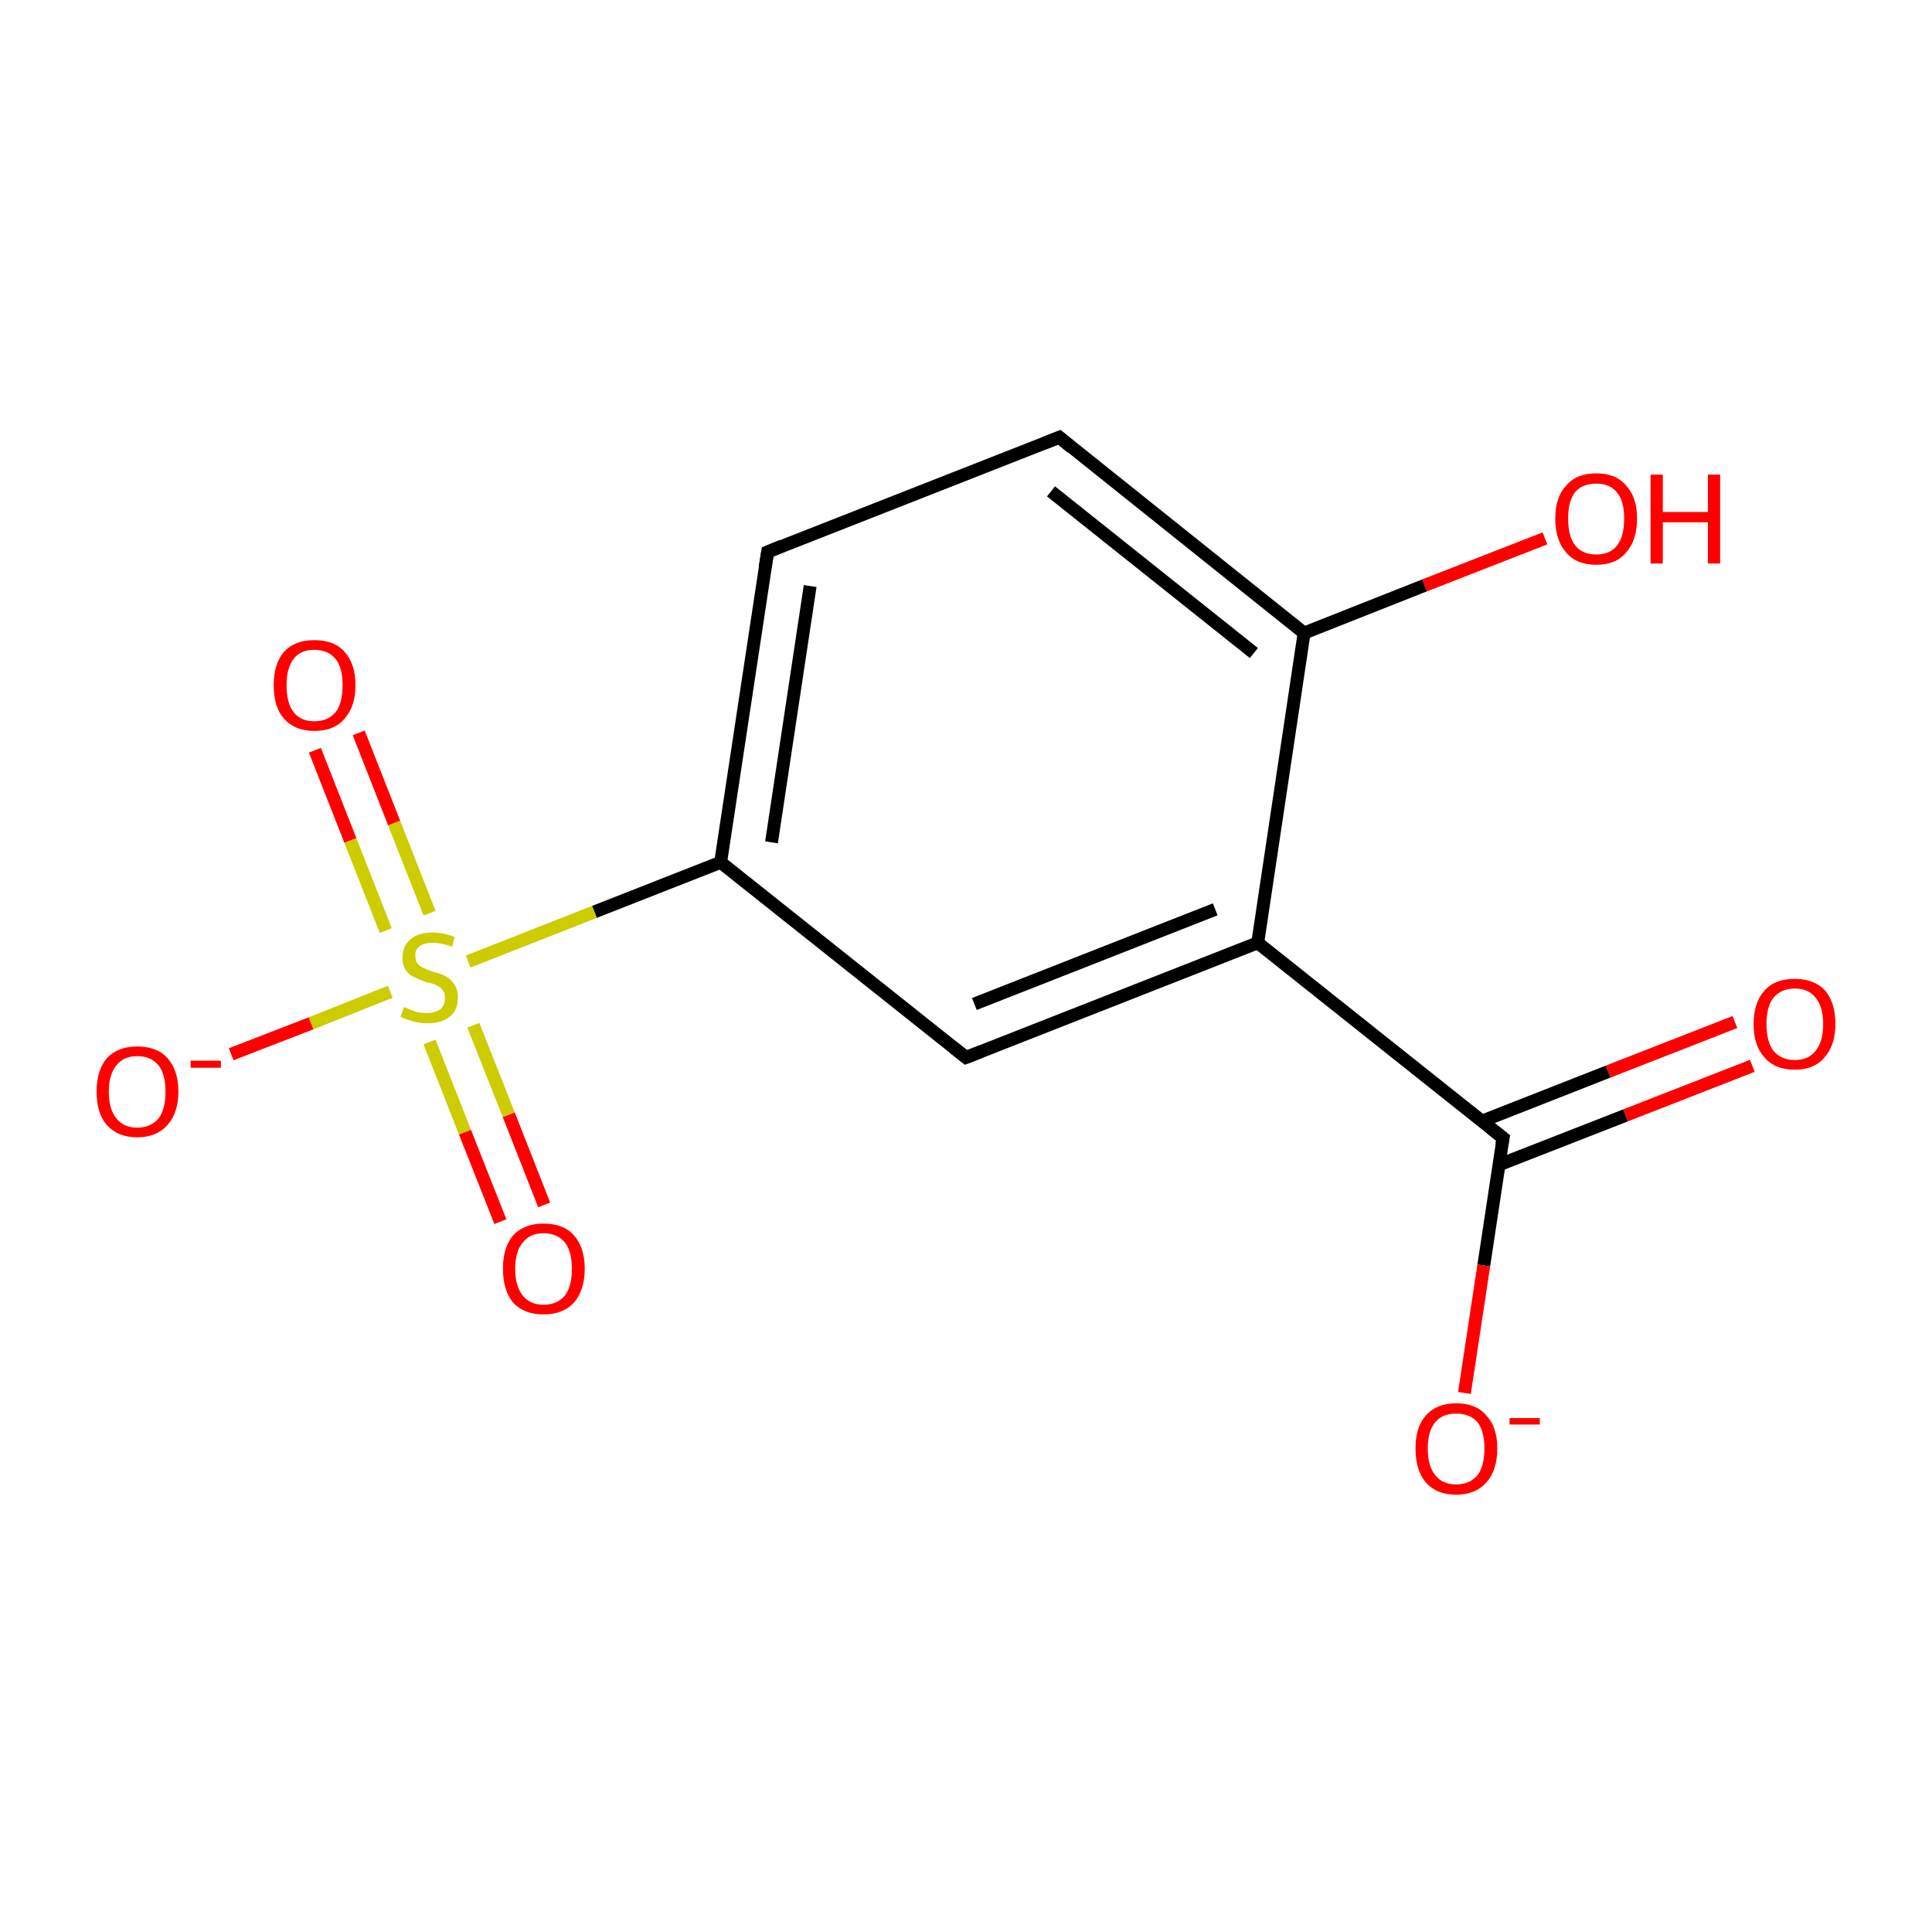 <?xml version='1.0' encoding='iso-8859-1'?>
<svg version='1.1' baseProfile='full'
              xmlns='http://www.w3.org/2000/svg'
                      xmlns:rdkit='http://www.rdkit.org/xml'
                      xmlns:xlink='http://www.w3.org/1999/xlink'
                  xml:space='preserve'
width='300px' height='300px' viewBox='0 0 300 300'>
<!-- END OF HEADER -->
<rect style='opacity:1.0;fill:#FFFFFF;stroke:none' width='300.0' height='300.0' x='0.0' y='0.0'> </rect>
<path class='bond-0 atom-0 atom-1' d='M 272.1,165.5 L 252.4,173.2' style='fill:none;fill-rule:evenodd;stroke:#FF0000;stroke-width:2.0px;stroke-linecap:butt;stroke-linejoin:miter;stroke-opacity:1' />
<path class='bond-0 atom-0 atom-1' d='M 252.4,173.2 L 232.7,180.9' style='fill:none;fill-rule:evenodd;stroke:#000000;stroke-width:2.0px;stroke-linecap:butt;stroke-linejoin:miter;stroke-opacity:1' />
<path class='bond-0 atom-0 atom-1' d='M 269.4,158.7 L 249.7,166.4' style='fill:none;fill-rule:evenodd;stroke:#FF0000;stroke-width:2.0px;stroke-linecap:butt;stroke-linejoin:miter;stroke-opacity:1' />
<path class='bond-0 atom-0 atom-1' d='M 249.7,166.4 L 230.1,174.1' style='fill:none;fill-rule:evenodd;stroke:#000000;stroke-width:2.0px;stroke-linecap:butt;stroke-linejoin:miter;stroke-opacity:1' />
<path class='bond-1 atom-1 atom-2' d='M 233.4,176.7 L 230.4,196.5' style='fill:none;fill-rule:evenodd;stroke:#000000;stroke-width:2.0px;stroke-linecap:butt;stroke-linejoin:miter;stroke-opacity:1' />
<path class='bond-1 atom-1 atom-2' d='M 230.4,196.5 L 227.4,216.3' style='fill:none;fill-rule:evenodd;stroke:#FF0000;stroke-width:2.0px;stroke-linecap:butt;stroke-linejoin:miter;stroke-opacity:1' />
<path class='bond-2 atom-1 atom-3' d='M 233.4,176.7 L 195.3,146.4' style='fill:none;fill-rule:evenodd;stroke:#000000;stroke-width:2.0px;stroke-linecap:butt;stroke-linejoin:miter;stroke-opacity:1' />
<path class='bond-3 atom-3 atom-4' d='M 195.3,146.4 L 150.0,164.2' style='fill:none;fill-rule:evenodd;stroke:#000000;stroke-width:2.0px;stroke-linecap:butt;stroke-linejoin:miter;stroke-opacity:1' />
<path class='bond-3 atom-3 atom-4' d='M 188.7,141.2 L 151.3,155.9' style='fill:none;fill-rule:evenodd;stroke:#000000;stroke-width:2.0px;stroke-linecap:butt;stroke-linejoin:miter;stroke-opacity:1' />
<path class='bond-4 atom-4 atom-5' d='M 150.0,164.2 L 111.9,133.9' style='fill:none;fill-rule:evenodd;stroke:#000000;stroke-width:2.0px;stroke-linecap:butt;stroke-linejoin:miter;stroke-opacity:1' />
<path class='bond-5 atom-5 atom-6' d='M 111.9,133.9 L 119.2,85.7' style='fill:none;fill-rule:evenodd;stroke:#000000;stroke-width:2.0px;stroke-linecap:butt;stroke-linejoin:miter;stroke-opacity:1' />
<path class='bond-5 atom-5 atom-6' d='M 119.8,130.8 L 125.8,91.0' style='fill:none;fill-rule:evenodd;stroke:#000000;stroke-width:2.0px;stroke-linecap:butt;stroke-linejoin:miter;stroke-opacity:1' />
<path class='bond-6 atom-6 atom-7' d='M 119.2,85.7 L 164.5,67.9' style='fill:none;fill-rule:evenodd;stroke:#000000;stroke-width:2.0px;stroke-linecap:butt;stroke-linejoin:miter;stroke-opacity:1' />
<path class='bond-7 atom-7 atom-8' d='M 164.5,67.9 L 202.5,98.3' style='fill:none;fill-rule:evenodd;stroke:#000000;stroke-width:2.0px;stroke-linecap:butt;stroke-linejoin:miter;stroke-opacity:1' />
<path class='bond-7 atom-7 atom-8' d='M 163.2,76.3 L 194.7,101.4' style='fill:none;fill-rule:evenodd;stroke:#000000;stroke-width:2.0px;stroke-linecap:butt;stroke-linejoin:miter;stroke-opacity:1' />
<path class='bond-8 atom-8 atom-9' d='M 202.5,98.3 L 221.2,90.9' style='fill:none;fill-rule:evenodd;stroke:#000000;stroke-width:2.0px;stroke-linecap:butt;stroke-linejoin:miter;stroke-opacity:1' />
<path class='bond-8 atom-8 atom-9' d='M 221.2,90.9 L 239.9,83.6' style='fill:none;fill-rule:evenodd;stroke:#FF0000;stroke-width:2.0px;stroke-linecap:butt;stroke-linejoin:miter;stroke-opacity:1' />
<path class='bond-9 atom-5 atom-10' d='M 111.9,133.9 L 92.3,141.6' style='fill:none;fill-rule:evenodd;stroke:#000000;stroke-width:2.0px;stroke-linecap:butt;stroke-linejoin:miter;stroke-opacity:1' />
<path class='bond-9 atom-5 atom-10' d='M 92.3,141.6 L 72.7,149.3' style='fill:none;fill-rule:evenodd;stroke:#CCCC00;stroke-width:2.0px;stroke-linecap:butt;stroke-linejoin:miter;stroke-opacity:1' />
<path class='bond-10 atom-10 atom-11' d='M 66.7,141.8 L 61.2,127.8' style='fill:none;fill-rule:evenodd;stroke:#CCCC00;stroke-width:2.0px;stroke-linecap:butt;stroke-linejoin:miter;stroke-opacity:1' />
<path class='bond-10 atom-10 atom-11' d='M 61.2,127.8 L 55.7,113.8' style='fill:none;fill-rule:evenodd;stroke:#FF0000;stroke-width:2.0px;stroke-linecap:butt;stroke-linejoin:miter;stroke-opacity:1' />
<path class='bond-10 atom-10 atom-11' d='M 59.9,144.5 L 54.4,130.5' style='fill:none;fill-rule:evenodd;stroke:#CCCC00;stroke-width:2.0px;stroke-linecap:butt;stroke-linejoin:miter;stroke-opacity:1' />
<path class='bond-10 atom-10 atom-11' d='M 54.4,130.5 L 48.9,116.5' style='fill:none;fill-rule:evenodd;stroke:#FF0000;stroke-width:2.0px;stroke-linecap:butt;stroke-linejoin:miter;stroke-opacity:1' />
<path class='bond-11 atom-10 atom-12' d='M 66.7,161.8 L 72.2,175.8' style='fill:none;fill-rule:evenodd;stroke:#CCCC00;stroke-width:2.0px;stroke-linecap:butt;stroke-linejoin:miter;stroke-opacity:1' />
<path class='bond-11 atom-10 atom-12' d='M 72.2,175.8 L 77.7,189.7' style='fill:none;fill-rule:evenodd;stroke:#FF0000;stroke-width:2.0px;stroke-linecap:butt;stroke-linejoin:miter;stroke-opacity:1' />
<path class='bond-11 atom-10 atom-12' d='M 73.5,159.2 L 79.0,173.1' style='fill:none;fill-rule:evenodd;stroke:#CCCC00;stroke-width:2.0px;stroke-linecap:butt;stroke-linejoin:miter;stroke-opacity:1' />
<path class='bond-11 atom-10 atom-12' d='M 79.0,173.1 L 84.5,187.1' style='fill:none;fill-rule:evenodd;stroke:#FF0000;stroke-width:2.0px;stroke-linecap:butt;stroke-linejoin:miter;stroke-opacity:1' />
<path class='bond-12 atom-10 atom-13' d='M 60.6,154.0 L 48.3,158.9' style='fill:none;fill-rule:evenodd;stroke:#CCCC00;stroke-width:2.0px;stroke-linecap:butt;stroke-linejoin:miter;stroke-opacity:1' />
<path class='bond-12 atom-10 atom-13' d='M 48.3,158.9 L 35.9,163.7' style='fill:none;fill-rule:evenodd;stroke:#FF0000;stroke-width:2.0px;stroke-linecap:butt;stroke-linejoin:miter;stroke-opacity:1' />
<path class='bond-13 atom-8 atom-3' d='M 202.5,98.3 L 195.3,146.4' style='fill:none;fill-rule:evenodd;stroke:#000000;stroke-width:2.0px;stroke-linecap:butt;stroke-linejoin:miter;stroke-opacity:1' />
<path d='M 233.2,177.7 L 233.4,176.7 L 231.5,175.2' style='fill:none;stroke:#000000;stroke-width:2.0px;stroke-linecap:butt;stroke-linejoin:miter;stroke-opacity:1;' />
<path d='M 152.3,163.3 L 150.0,164.2 L 148.1,162.7' style='fill:none;stroke:#000000;stroke-width:2.0px;stroke-linecap:butt;stroke-linejoin:miter;stroke-opacity:1;' />
<path d='M 118.8,88.1 L 119.2,85.7 L 121.4,84.8' style='fill:none;stroke:#000000;stroke-width:2.0px;stroke-linecap:butt;stroke-linejoin:miter;stroke-opacity:1;' />
<path d='M 162.2,68.8 L 164.5,67.9 L 166.4,69.5' style='fill:none;stroke:#000000;stroke-width:2.0px;stroke-linecap:butt;stroke-linejoin:miter;stroke-opacity:1;' />
<path class='atom-0' d='M 272.3 159.0
Q 272.3 155.7, 274.0 153.8
Q 275.6 152.0, 278.7 152.0
Q 281.7 152.0, 283.4 153.8
Q 285.0 155.7, 285.0 159.0
Q 285.0 162.3, 283.3 164.2
Q 281.7 166.1, 278.7 166.1
Q 275.6 166.1, 274.0 164.2
Q 272.3 162.4, 272.3 159.0
M 278.7 164.6
Q 280.8 164.6, 281.9 163.2
Q 283.1 161.8, 283.1 159.0
Q 283.1 156.3, 281.9 154.9
Q 280.8 153.5, 278.7 153.5
Q 276.6 153.5, 275.4 154.9
Q 274.3 156.3, 274.3 159.0
Q 274.3 161.8, 275.4 163.2
Q 276.6 164.6, 278.7 164.6
' fill='#FF0000'/>
<path class='atom-2' d='M 219.8 224.9
Q 219.8 221.6, 221.4 219.8
Q 223.1 217.9, 226.1 217.9
Q 229.2 217.9, 230.8 219.8
Q 232.5 221.6, 232.5 224.9
Q 232.5 228.3, 230.8 230.2
Q 229.1 232.1, 226.1 232.1
Q 223.1 232.1, 221.4 230.2
Q 219.8 228.3, 219.8 224.9
M 226.1 230.5
Q 228.2 230.5, 229.4 229.1
Q 230.5 227.7, 230.5 224.9
Q 230.5 222.2, 229.4 220.8
Q 228.2 219.5, 226.1 219.5
Q 224.0 219.5, 222.9 220.8
Q 221.7 222.2, 221.7 224.9
Q 221.7 227.7, 222.9 229.1
Q 224.0 230.5, 226.1 230.5
' fill='#FF0000'/>
<path class='atom-2' d='M 234.4 220.2
L 239.1 220.2
L 239.1 221.2
L 234.4 221.2
L 234.4 220.2
' fill='#FF0000'/>
<path class='atom-9' d='M 241.5 80.5
Q 241.5 77.2, 243.2 75.4
Q 244.8 73.5, 247.9 73.5
Q 250.9 73.5, 252.5 75.4
Q 254.2 77.2, 254.2 80.5
Q 254.2 83.9, 252.5 85.8
Q 250.9 87.7, 247.9 87.7
Q 244.8 87.7, 243.2 85.8
Q 241.5 83.9, 241.5 80.5
M 247.9 86.1
Q 250.0 86.1, 251.1 84.7
Q 252.2 83.3, 252.2 80.5
Q 252.2 77.8, 251.1 76.5
Q 250.0 75.1, 247.9 75.1
Q 245.7 75.1, 244.6 76.4
Q 243.5 77.8, 243.5 80.5
Q 243.5 83.3, 244.6 84.7
Q 245.7 86.1, 247.9 86.1
' fill='#FF0000'/>
<path class='atom-9' d='M 256.3 73.7
L 258.2 73.7
L 258.2 79.5
L 265.2 79.5
L 265.2 73.7
L 267.1 73.7
L 267.1 87.5
L 265.2 87.5
L 265.2 81.1
L 258.2 81.1
L 258.2 87.5
L 256.3 87.5
L 256.3 73.7
' fill='#FF0000'/>
<path class='atom-10' d='M 62.7 156.4
Q 62.9 156.4, 63.5 156.7
Q 64.2 157.0, 64.9 157.2
Q 65.6 157.3, 66.3 157.3
Q 67.6 157.3, 68.4 156.7
Q 69.1 156.1, 69.1 154.9
Q 69.1 154.2, 68.7 153.7
Q 68.4 153.3, 67.8 153.0
Q 67.2 152.7, 66.2 152.5
Q 65.0 152.1, 64.3 151.7
Q 63.5 151.4, 63.0 150.6
Q 62.5 149.9, 62.5 148.7
Q 62.5 146.9, 63.7 145.9
Q 64.9 144.8, 67.2 144.8
Q 68.8 144.8, 70.6 145.5
L 70.2 147.0
Q 68.5 146.4, 67.3 146.4
Q 65.9 146.4, 65.2 146.9
Q 64.4 147.5, 64.5 148.4
Q 64.5 149.2, 64.8 149.6
Q 65.2 150.1, 65.8 150.3
Q 66.3 150.6, 67.3 150.9
Q 68.5 151.2, 69.2 151.6
Q 70.0 152.0, 70.5 152.8
Q 71.1 153.6, 71.1 154.9
Q 71.1 156.9, 69.8 157.9
Q 68.5 158.9, 66.4 158.9
Q 65.2 158.9, 64.2 158.6
Q 63.3 158.4, 62.2 157.9
L 62.7 156.4
' fill='#CCCC00'/>
<path class='atom-11' d='M 42.5 106.4
Q 42.5 103.1, 44.1 101.2
Q 45.8 99.4, 48.8 99.4
Q 51.9 99.4, 53.5 101.2
Q 55.2 103.1, 55.2 106.4
Q 55.2 109.7, 53.5 111.6
Q 51.9 113.5, 48.8 113.5
Q 45.8 113.5, 44.1 111.6
Q 42.5 109.8, 42.5 106.4
M 48.8 112.0
Q 50.9 112.0, 52.1 110.6
Q 53.2 109.2, 53.2 106.4
Q 53.2 103.7, 52.1 102.3
Q 50.9 100.9, 48.8 100.9
Q 46.7 100.9, 45.6 102.3
Q 44.5 103.7, 44.5 106.4
Q 44.5 109.2, 45.6 110.6
Q 46.7 112.0, 48.8 112.0
' fill='#FF0000'/>
<path class='atom-12' d='M 78.1 197.0
Q 78.1 193.7, 79.7 191.8
Q 81.4 190.0, 84.4 190.0
Q 87.5 190.0, 89.1 191.8
Q 90.8 193.7, 90.8 197.0
Q 90.8 200.3, 89.1 202.3
Q 87.4 204.1, 84.4 204.1
Q 81.4 204.1, 79.7 202.3
Q 78.1 200.4, 78.1 197.0
M 84.4 202.6
Q 86.5 202.6, 87.7 201.2
Q 88.8 199.8, 88.8 197.0
Q 88.8 194.3, 87.7 192.9
Q 86.5 191.5, 84.4 191.5
Q 82.3 191.5, 81.2 192.9
Q 80.0 194.3, 80.0 197.0
Q 80.0 199.8, 81.2 201.2
Q 82.3 202.6, 84.4 202.6
' fill='#FF0000'/>
<path class='atom-13' d='M 15.0 169.5
Q 15.0 166.2, 16.6 164.3
Q 18.3 162.5, 21.3 162.5
Q 24.4 162.5, 26.0 164.3
Q 27.7 166.2, 27.7 169.5
Q 27.7 172.8, 26.0 174.7
Q 24.3 176.6, 21.3 176.6
Q 18.3 176.6, 16.6 174.7
Q 15.0 172.9, 15.0 169.5
M 21.3 175.1
Q 23.4 175.1, 24.6 173.7
Q 25.7 172.3, 25.7 169.5
Q 25.7 166.8, 24.6 165.4
Q 23.4 164.0, 21.3 164.0
Q 19.2 164.0, 18.1 165.4
Q 16.9 166.8, 16.9 169.5
Q 16.9 172.3, 18.1 173.7
Q 19.2 175.1, 21.3 175.1
' fill='#FF0000'/>
<path class='atom-13' d='M 29.6 164.7
L 34.3 164.7
L 34.3 165.8
L 29.6 165.8
L 29.6 164.7
' fill='#FF0000'/>
</svg>
